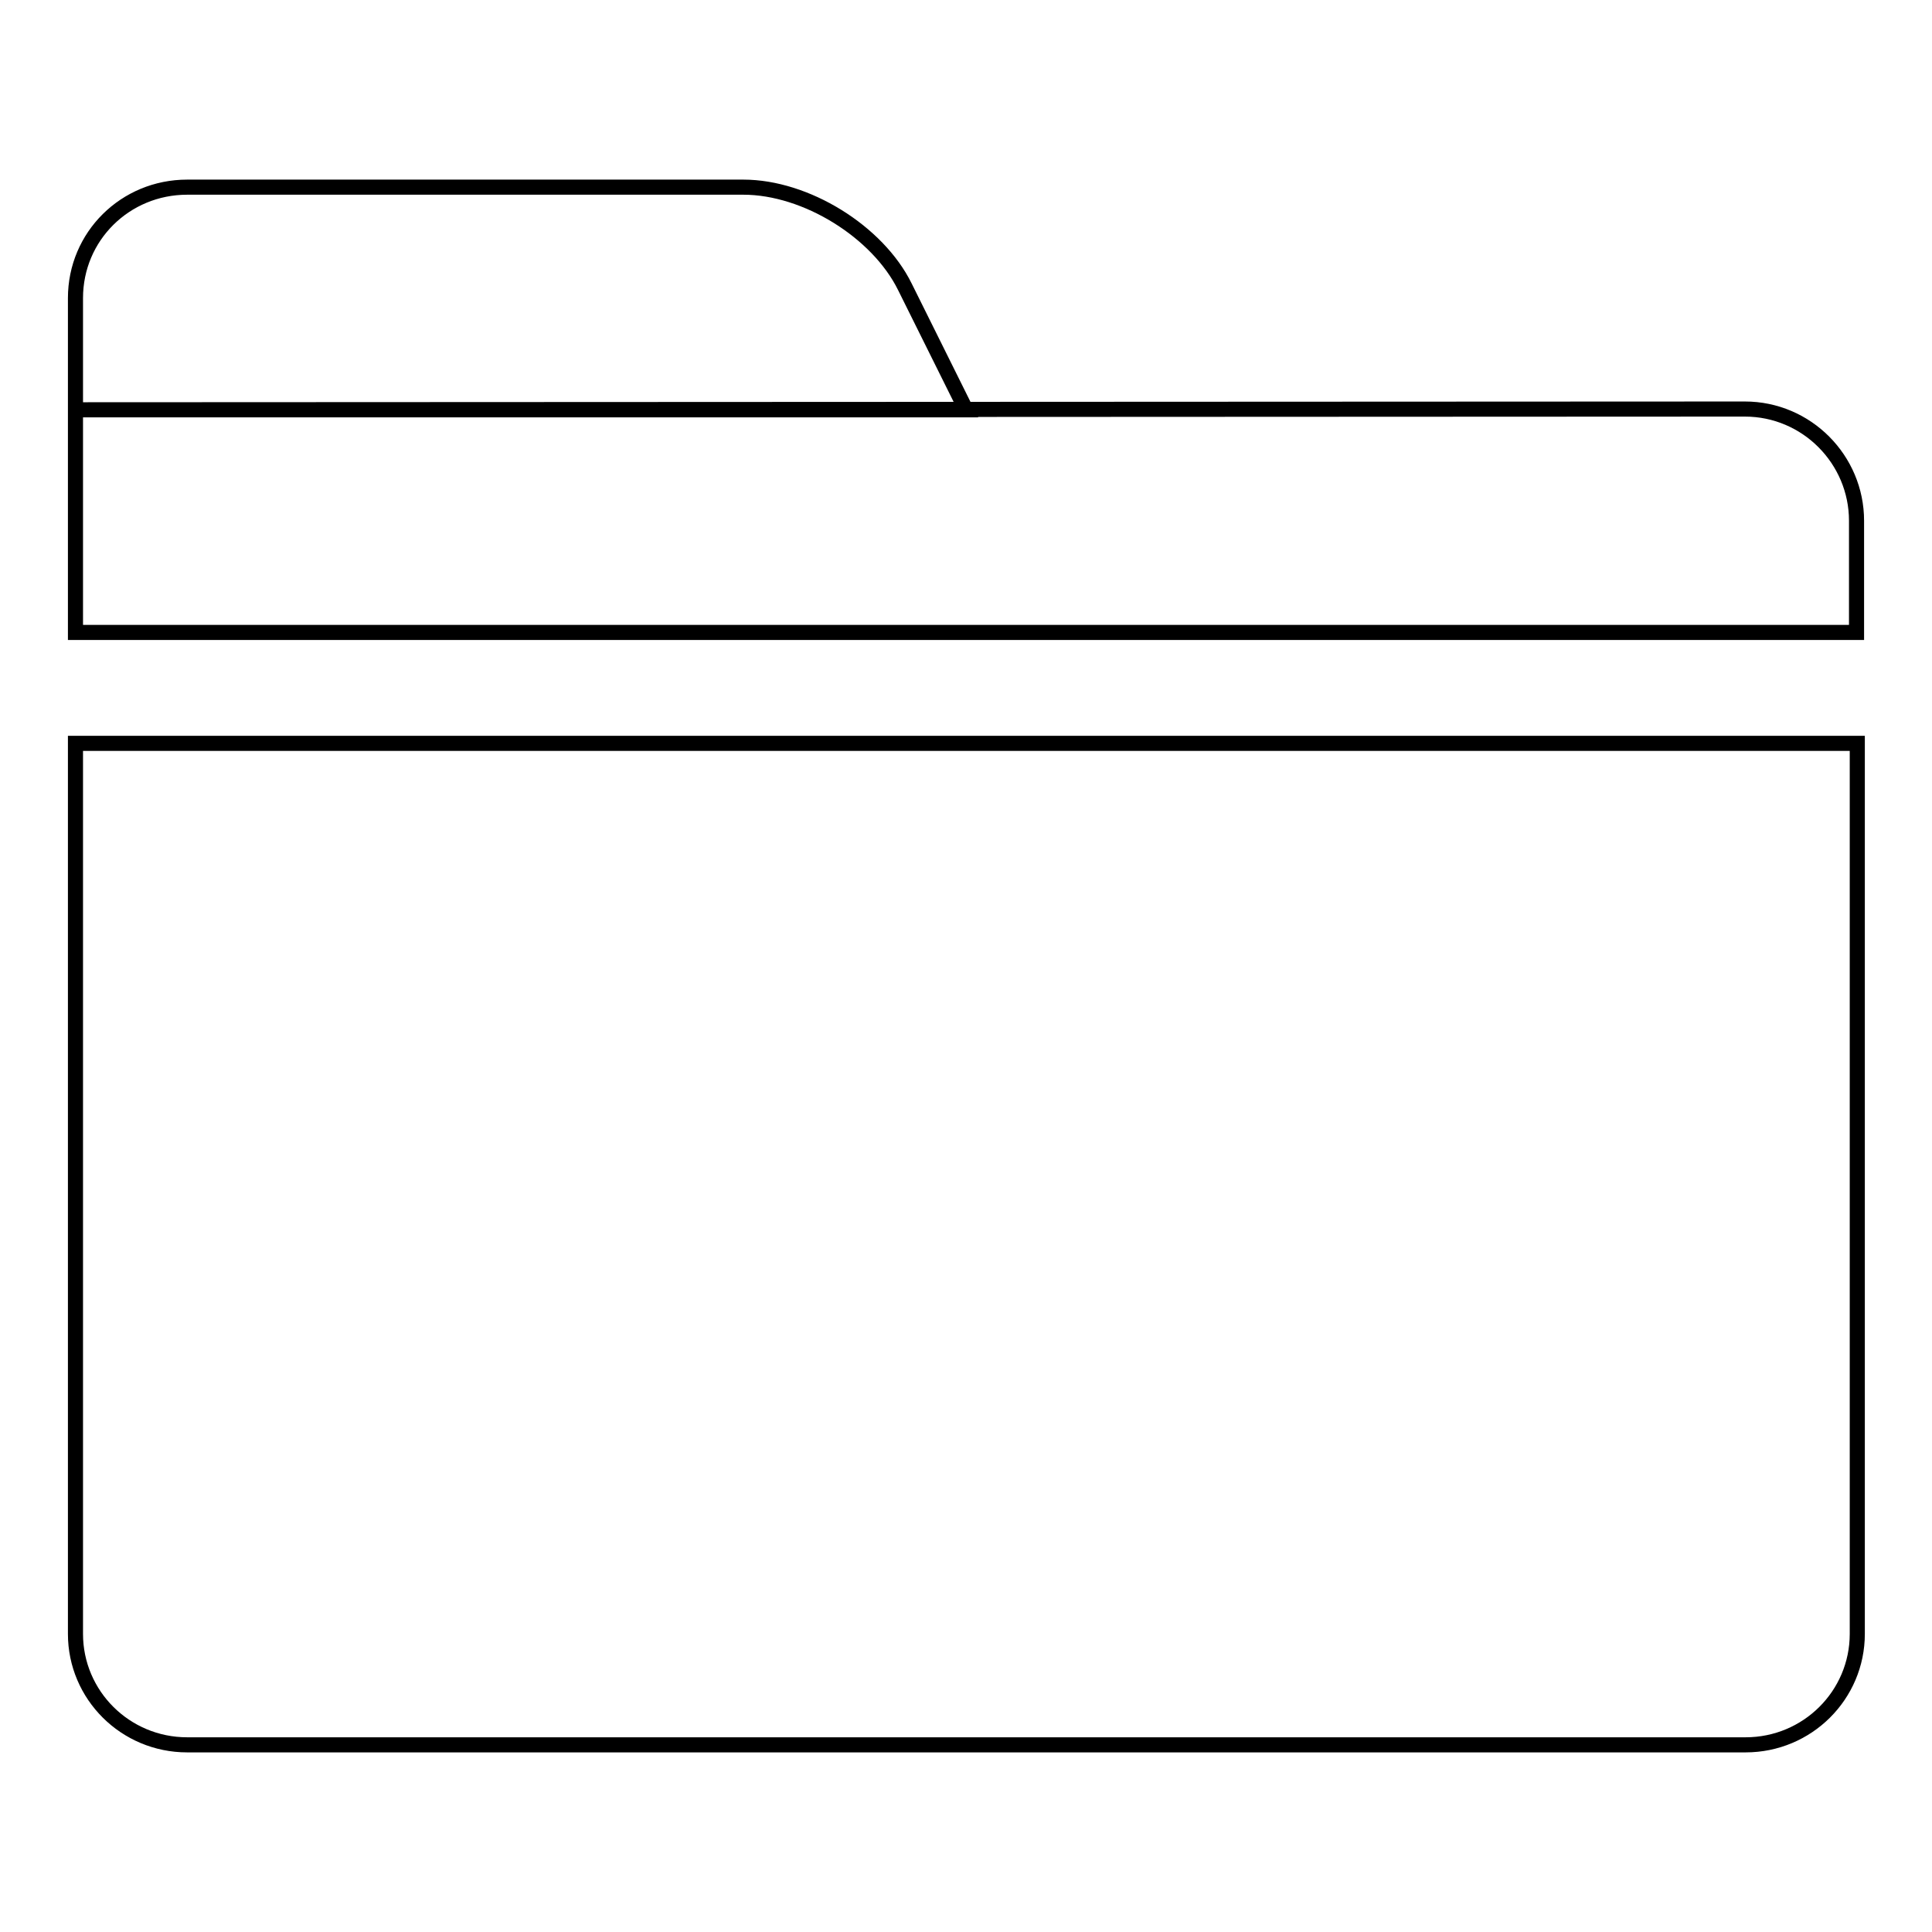 <?xml version="1.0" encoding="utf-8"?>
<!-- Svg Vector Icons : http://www.onlinewebfonts.com/icon -->
<!DOCTYPE svg PUBLIC "-//W3C//DTD SVG 1.1//EN" "http://www.w3.org/Graphics/SVG/1.1/DTD/svg11.dtd">
<svg version="1.1" xmlns="http://www.w3.org/2000/svg" xmlns:xlink="http://www.w3.org/1999/xlink" x="0px" y="0px" viewBox="0 0 256 256" enable-background="new 0 0 256 256" xml:space="preserve">
<g><g><path stroke-width="2" fill-opacity="0" stroke="#000000"  d="M10,98.5v118c0,8.1,6.6,14.7,14.8,14.7h206.5c8.2,0,14.8-6.6,14.8-14.7v-118H10z M10,54.3v29.5h236V69c0-8.1-6.6-14.8-14.8-14.8L10,54.3L10,54.3z M24.8,24.8c-8.2,0-14.8,6.5-14.8,14.7v14.8h118l-8.1-16.3c-3.6-7.3-13.1-13.2-21.4-13.2H24.8z"/></g></g>
</svg>